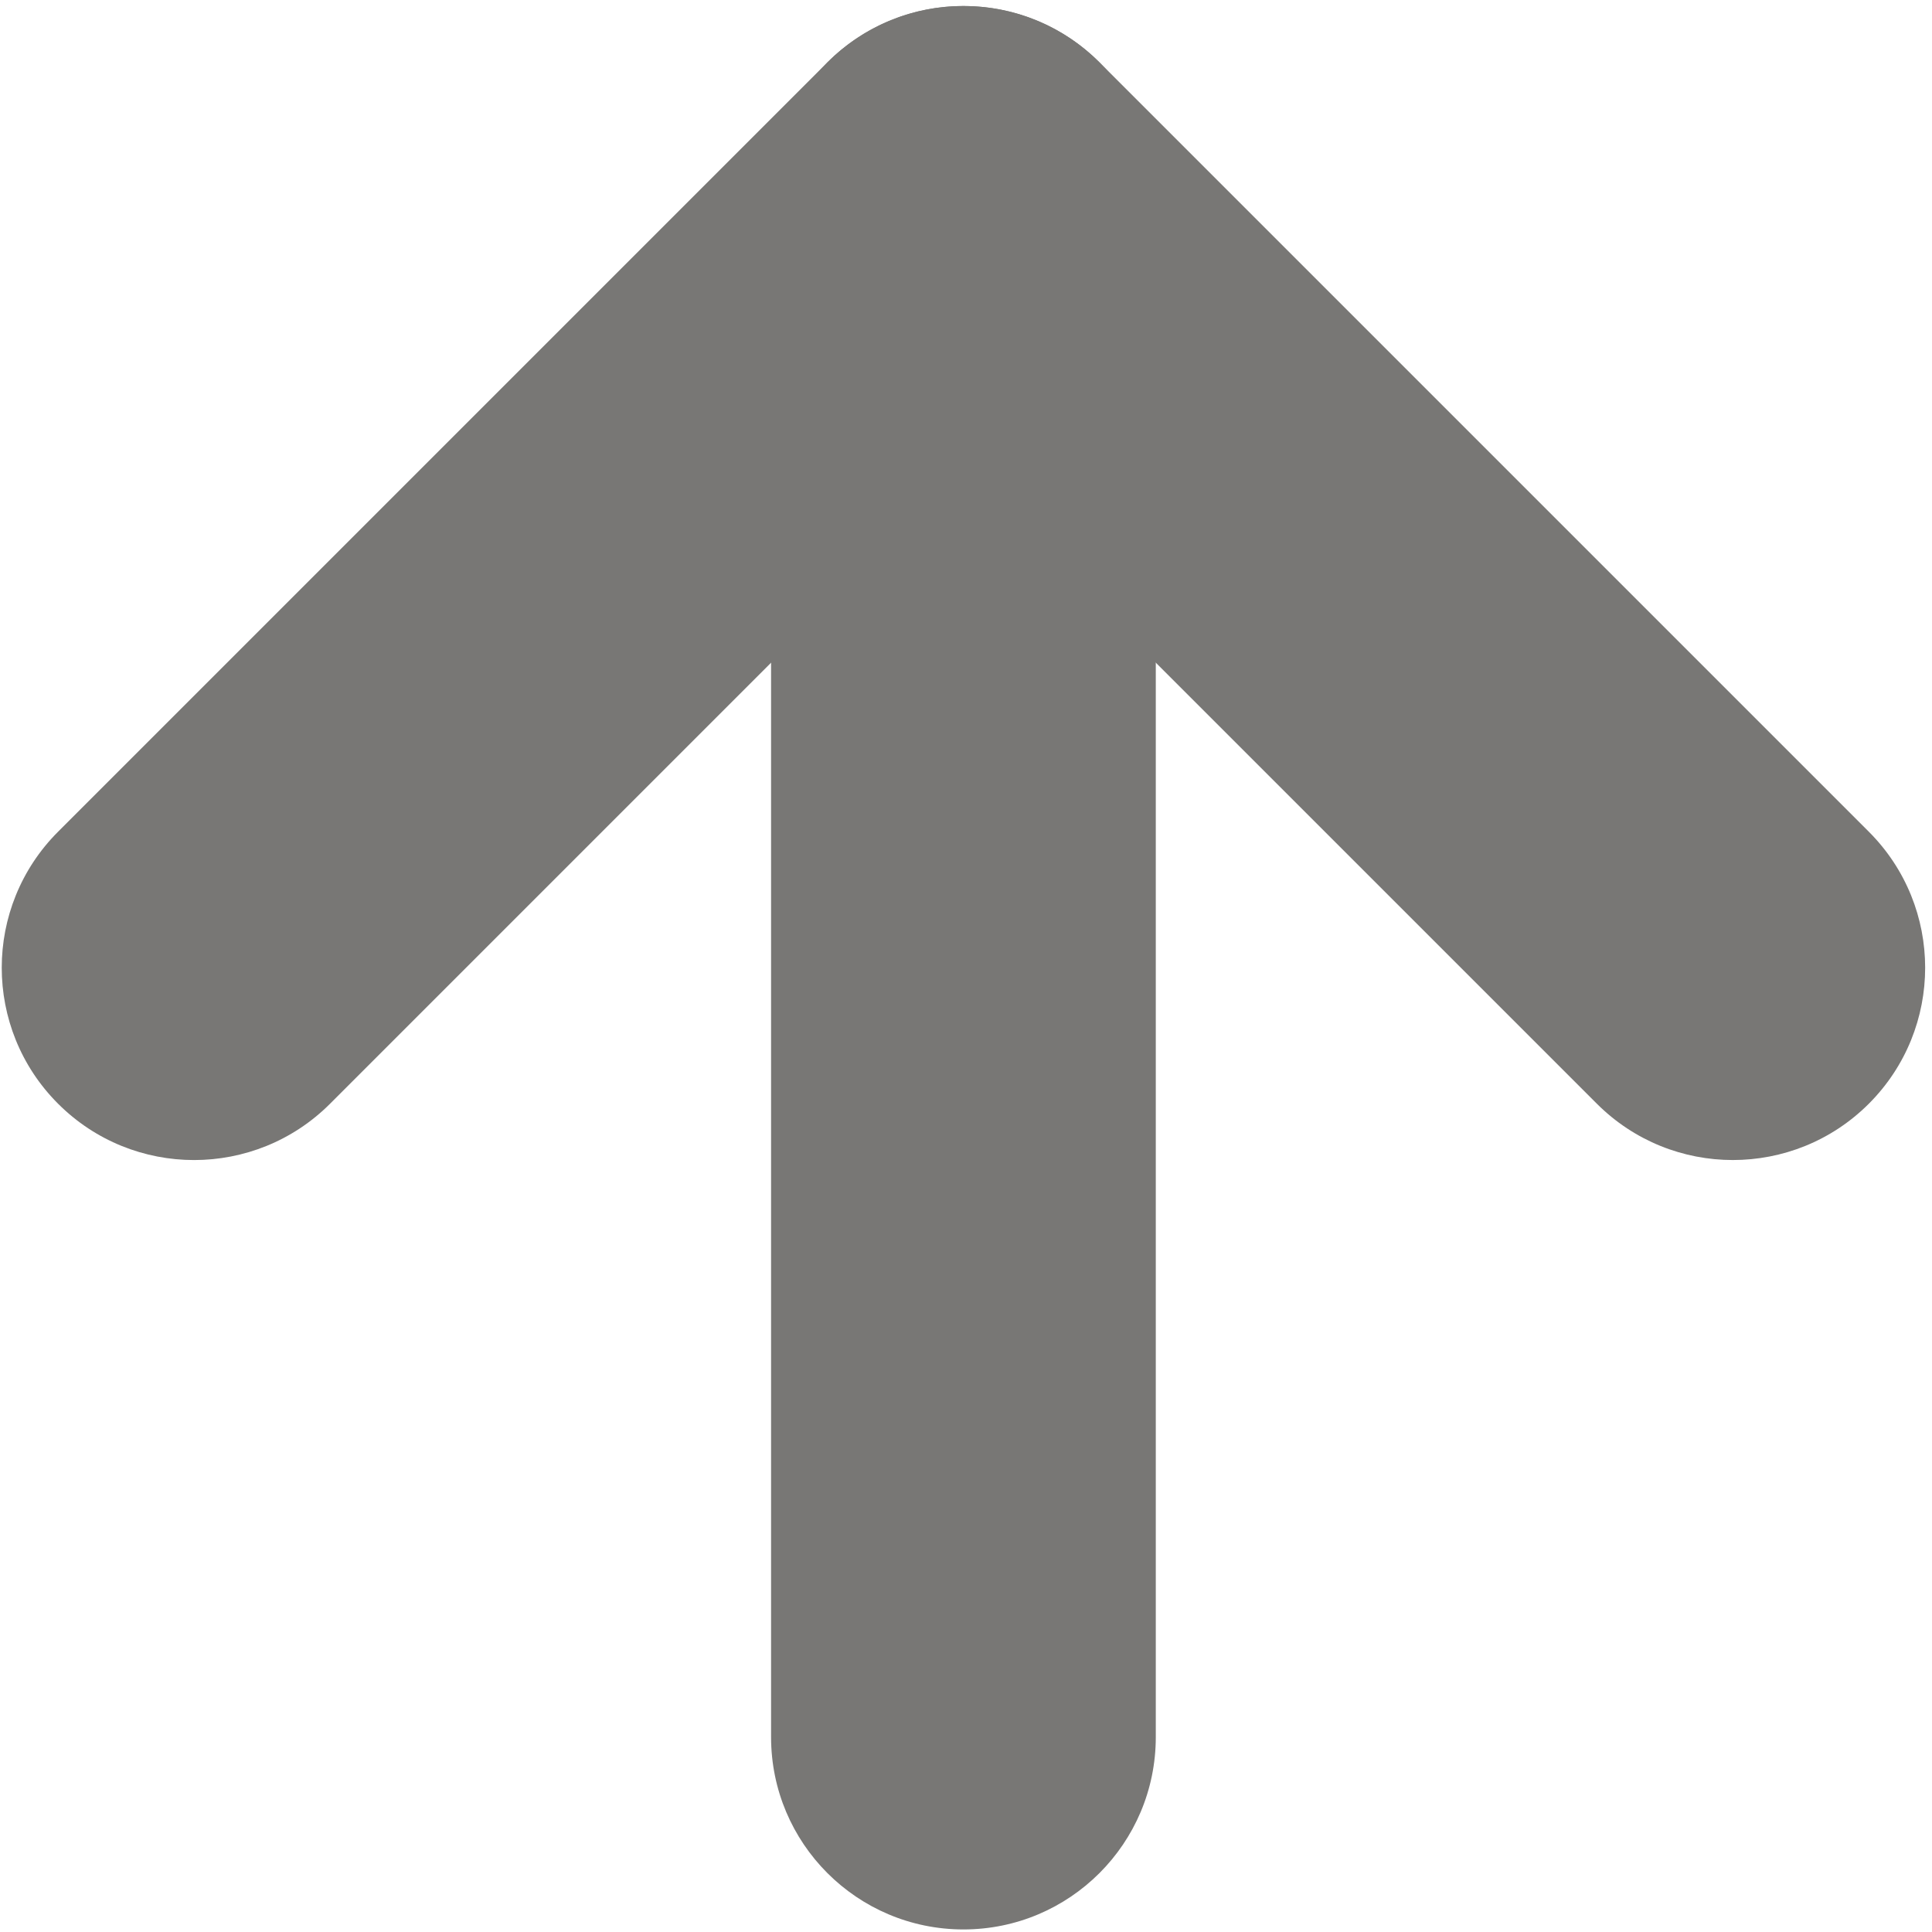 <?xml version="1.0" encoding="UTF-8"?> <svg xmlns="http://www.w3.org/2000/svg" width="250" height="250" viewBox="0 0 250 250" fill="none"> <path d="M124.668 249.669C110.923 249.669 99.777 238.529 99.777 224.779V25.672C99.777 11.927 110.918 0.781 124.668 0.781C138.413 0.781 149.559 11.922 149.559 25.672V224.779C149.559 238.528 138.413 249.669 124.668 249.669Z" fill="#787775"></path> <path d="M224.227 150.108C217.857 150.108 211.487 147.675 206.628 142.816L124.67 60.862L42.711 142.821C32.992 152.54 17.232 152.54 7.514 142.821C-2.205 133.102 -2.205 117.342 7.514 107.624L107.071 8.066C116.79 -1.652 132.55 -1.652 142.268 8.066L241.826 107.624C251.544 117.343 251.544 133.102 241.826 142.821C236.966 147.68 230.597 150.108 224.227 150.108Z" fill="#787775"></path> </svg> 